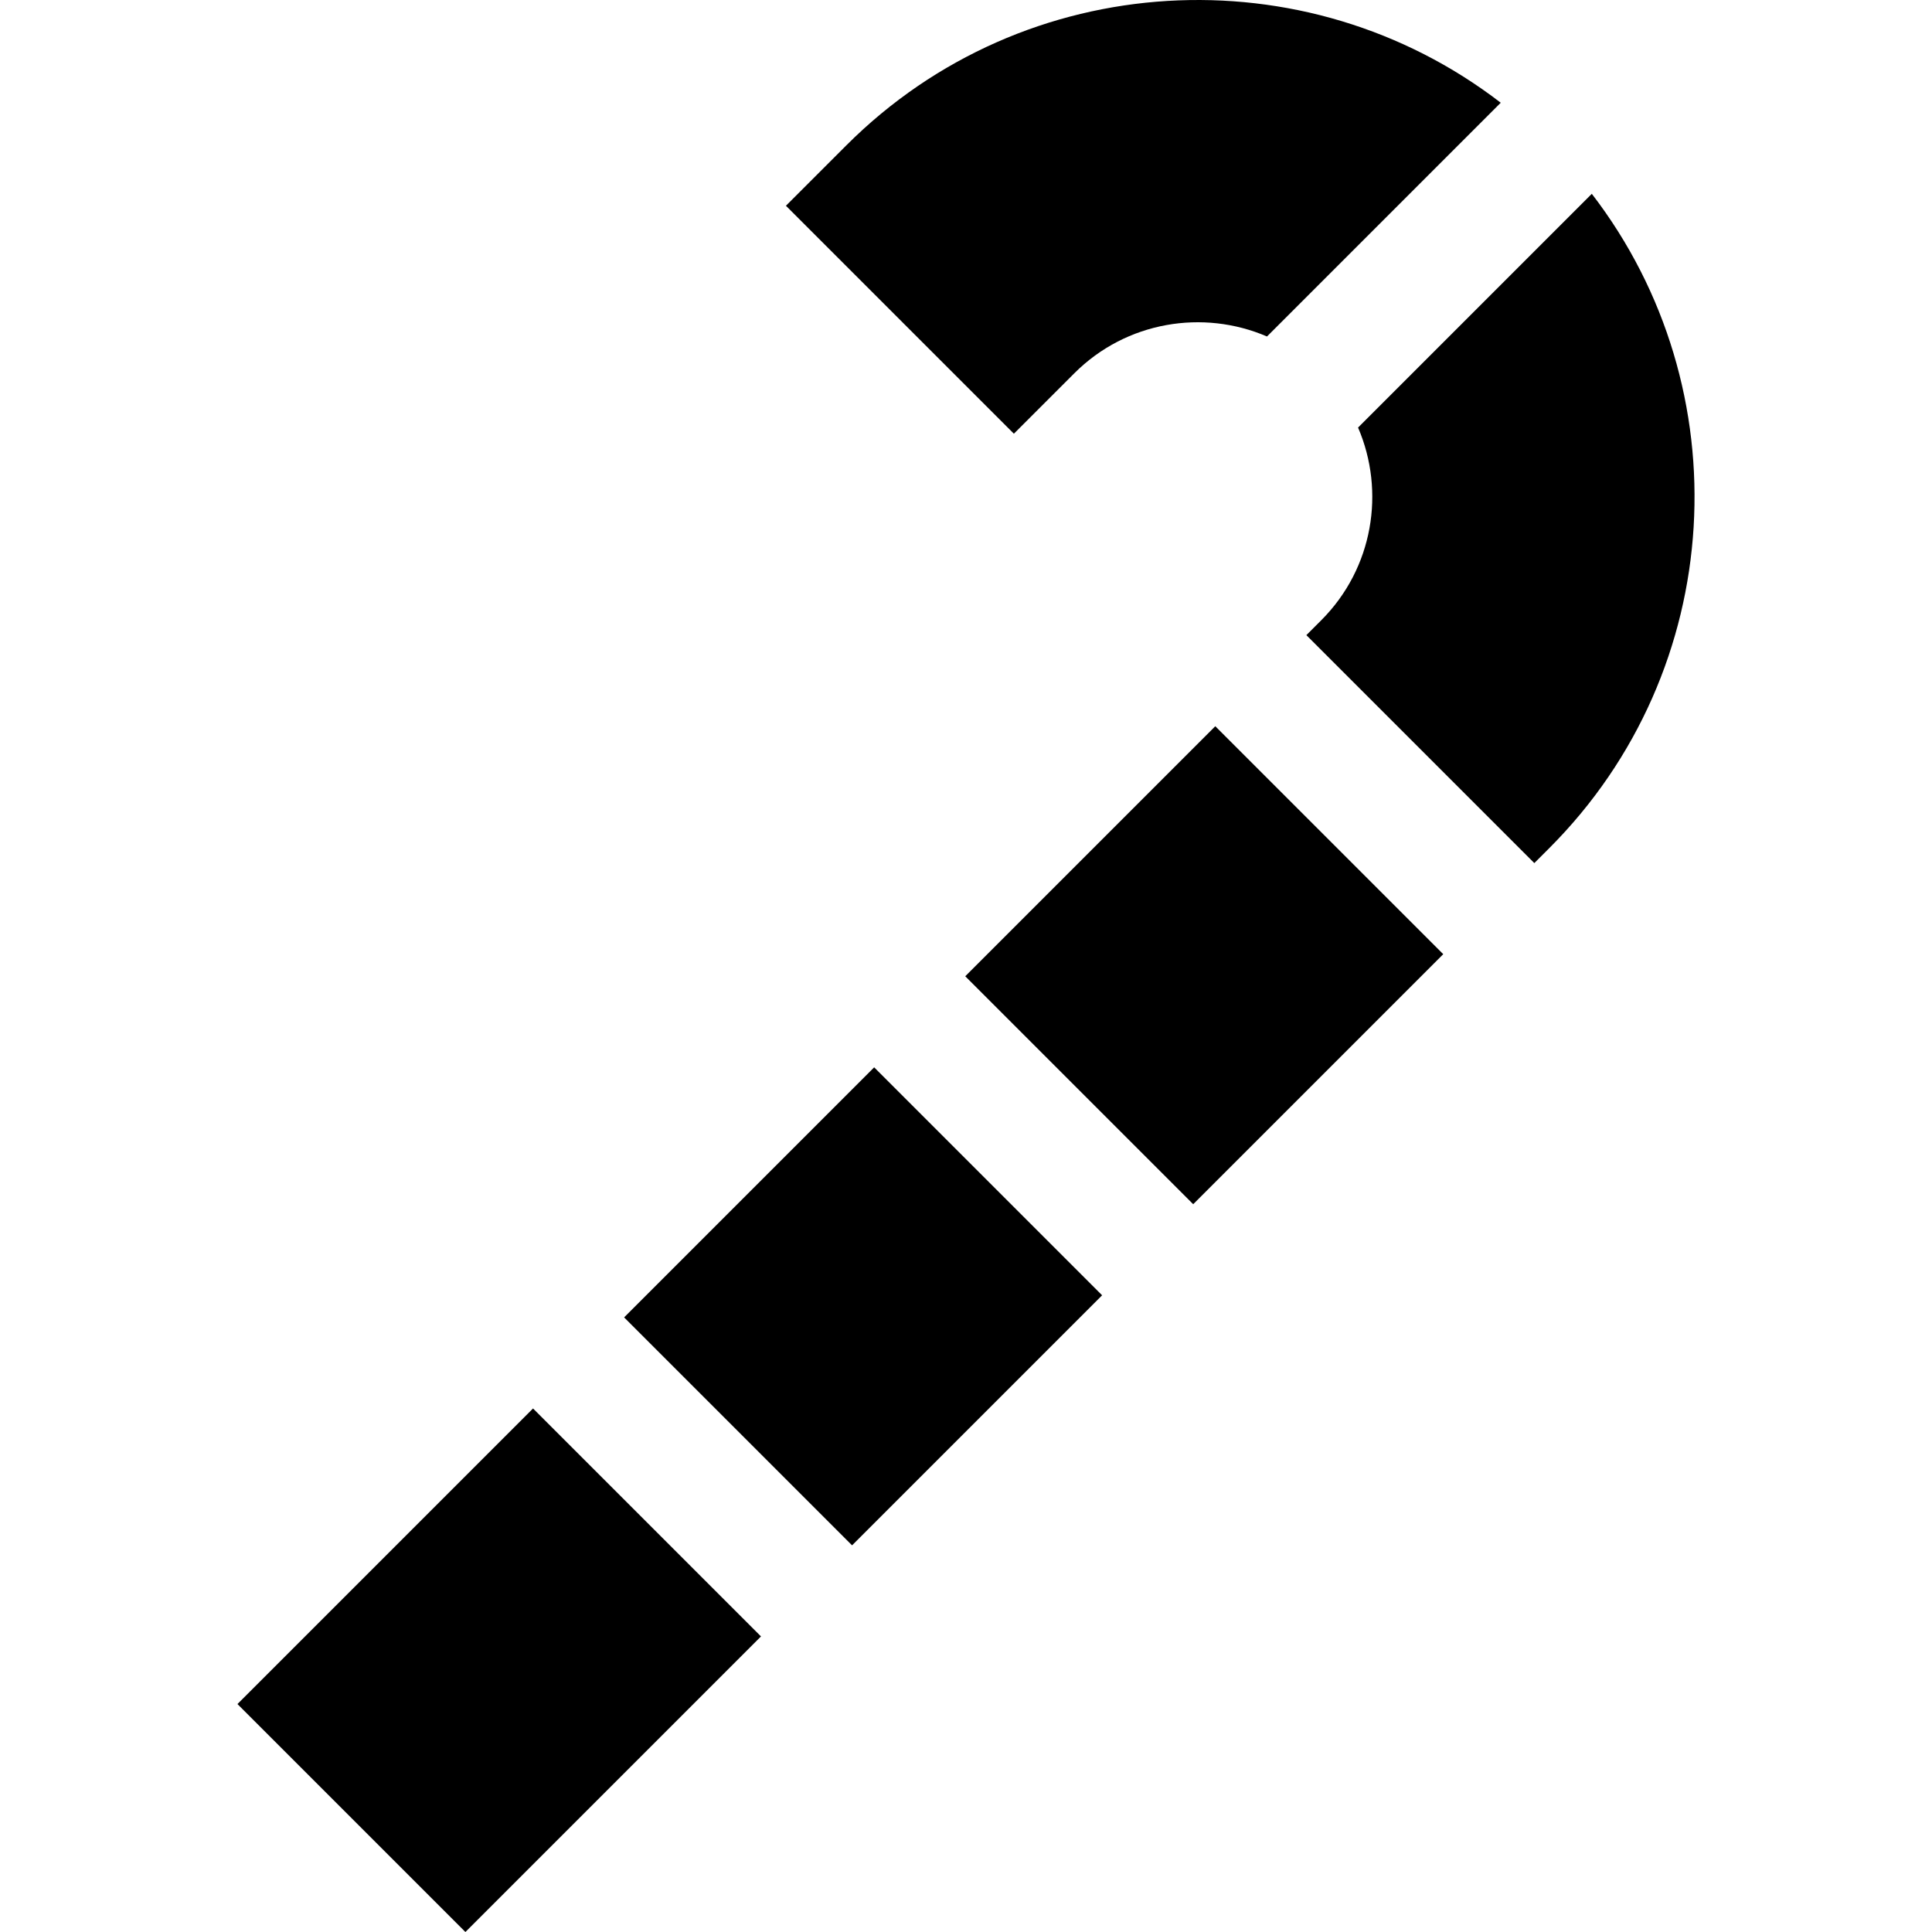 <?xml version="1.0" encoding="iso-8859-1"?>
<!-- Generator: Adobe Illustrator 19.1.0, SVG Export Plug-In . SVG Version: 6.00 Build 0)  -->
<svg version="1.1" id="Capa_1" xmlns="http://www.w3.org/2000/svg" xmlns:xlink="http://www.w3.org/1999/xlink" x="0px" y="0px"
	 viewBox="0 0 450.002 450.002" style="enable-background:new 0 0 450.002 450.002;" xml:space="preserve">
<g>
	<path d="M277.921,280.487l-53.095-53.095l58.241-58.241l53.095,53.095L277.921,280.487z"/>
	<path d="M370.764,45.143L316.32,99.588c6.391,14.854,3.542,32.765-8.571,44.877l-3.469,3.469l53.095,53.095l3.469-3.469
		C402.386,156.019,405.69,90.503,370.764,45.143z"/>
	<path d="M198.465,359.941l-53.095-53.095l58.241-58.241l53.095,53.095L198.465,359.941z"/>
	<path d="M108.403,450.002l-53.095-53.095l68.847-68.847l53.095,53.095L108.403,450.002z"/>
	<path d="M250.229,86.946c12.113-12.113,30.024-14.962,44.878-8.571l54.444-54.445c-45.359-34.926-110.876-31.621-152.417,9.92
		l-14.076,14.076l53.095,53.095L250.229,86.946z"/>
</g>
<g>
</g>
<g>
</g>
<g>
</g>
<g>
</g>
<g>
</g>
<g>
</g>
<g>
</g>
<g>
</g>
<g>
</g>
<g>
</g>
<g>
</g>
<g>
</g>
<g>
</g>
<g>
</g>
<g>
</g>
</svg>

